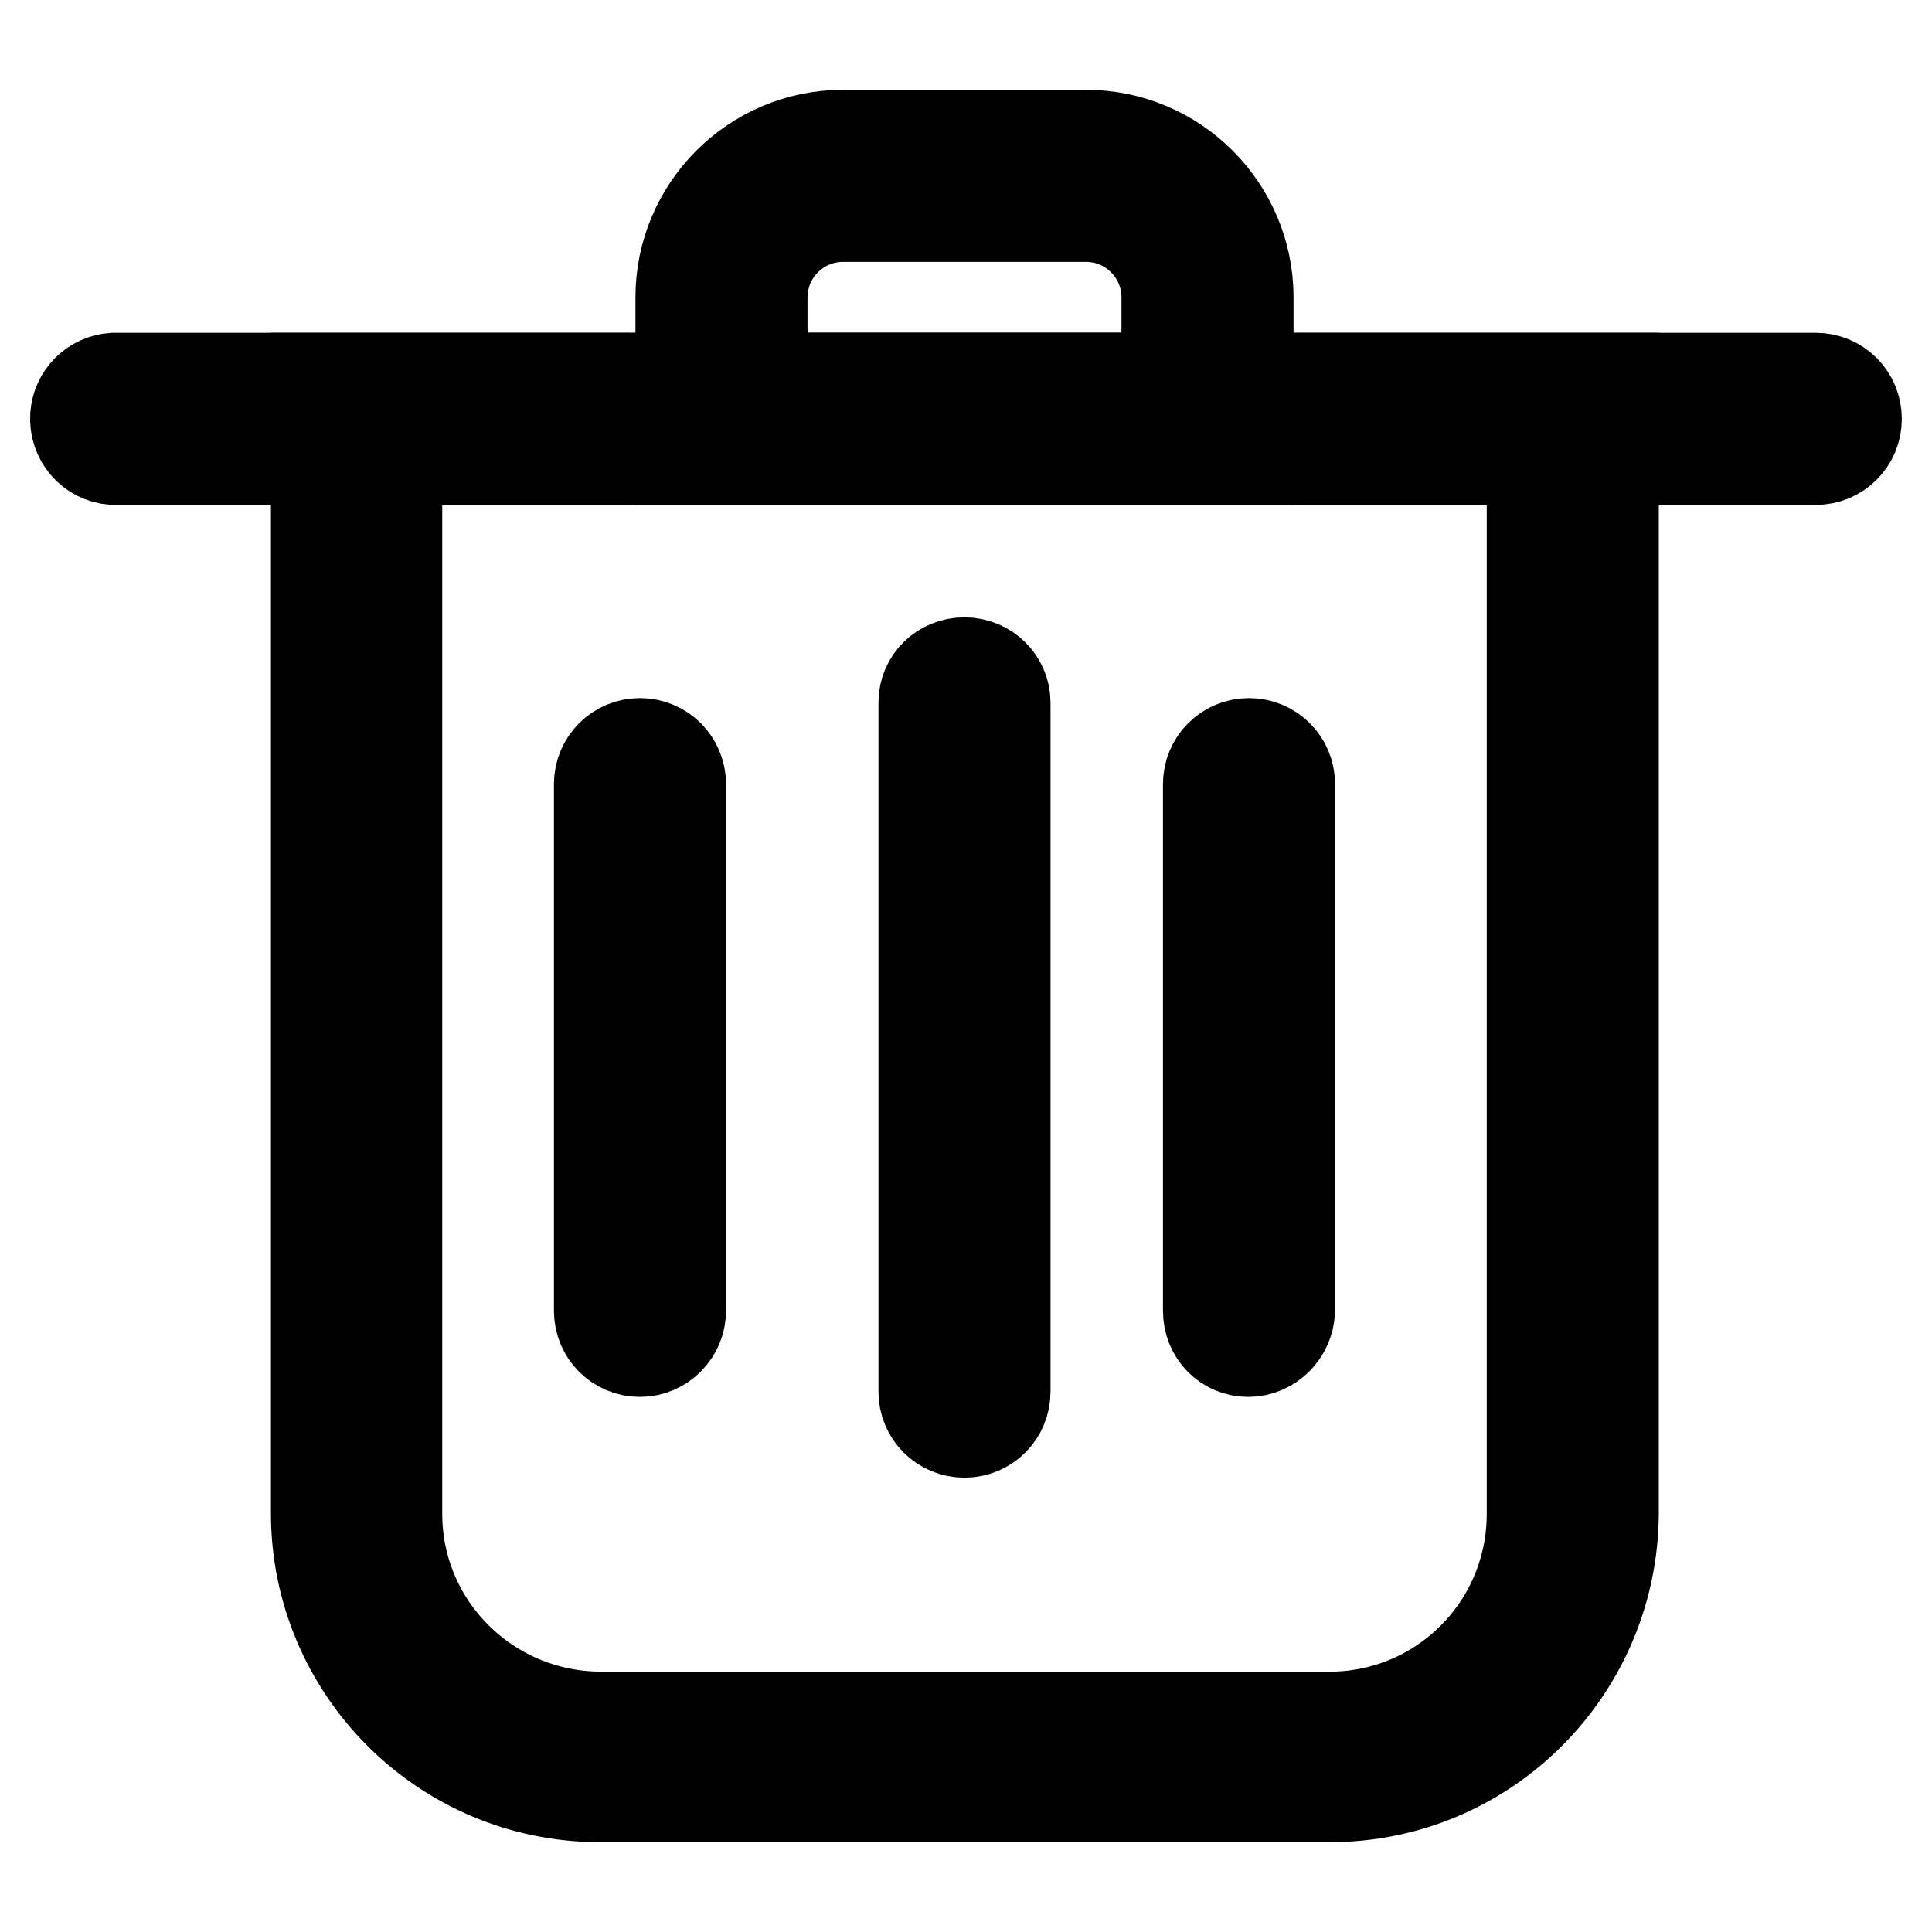 <?xml version="1.0" encoding="utf-8"?>
<!-- Svg Vector Icons : http://www.onlinewebfonts.com/icon -->
<!DOCTYPE svg PUBLIC "-//W3C//DTD SVG 1.1//EN" "http://www.w3.org/Graphics/SVG/1.1/DTD/svg11.dtd">
<svg version="1.1" xmlns="http://www.w3.org/2000/svg" xmlns:xlink="http://www.w3.org/1999/xlink" x="0px" y="0px" viewBox="0 0 256 256" enable-background="new 0 0 256 256" xml:space="preserve">
<g> <path stroke-width="12" fill-opacity="0" stroke="#000000"  d="M176.2,238.1H79.5c-20.8,0-37.6-16.9-37.6-37.6V50.1h171.9v150.4C213.7,221.3,196.9,238.1,176.2,238.1 L176.2,238.1z M52.6,60.9v139.7c0,14.8,12,26.8,26.9,26.9h96.7c14.8,0,26.8-12,26.8-26.9V60.9H52.6z"/> <path stroke-width="12" fill-opacity="0" stroke="#000000"  d="M165.4,60.9H90.2V39.4c0-11.8,9.6-21.5,21.5-21.5h32.2c11.9,0,21.5,9.7,21.5,21.5V60.9z M100.9,50.1h53.7 V39.4c0-5.9-4.8-10.7-10.7-10.7h-32.2c-5.9,0-10.7,4.8-10.7,10.7V50.1z"/> <path stroke-width="12" fill-opacity="0" stroke="#000000"  d="M240.6,60.9H15c-3-0.2-5.2-2.8-5-5.8c0.2-2.7,2.3-4.8,5-5h225.6c3,0,5.4,2.4,5.4,5.4 C246,58.5,243.6,60.9,240.6,60.9z M127.8,189.8c-3,0-5.4-2.4-5.4-5.4V93.1c0-3,2.4-5.3,5.4-5.3c3,0,5.4,2.4,5.4,5.3v91.3 C133.2,187.4,130.8,189.8,127.8,189.8z M84.8,179.1c-3,0-5.4-2.4-5.4-5.4v-69.8c0-3,2.4-5.4,5.4-5.4c3,0,5.4,2.4,5.4,5.4l0,0v69.8 C90.2,176.6,87.8,179.1,84.8,179.1L84.8,179.1L84.8,179.1z M165.4,179.1c-3,0-5.3-2.4-5.3-5.4v-69.8c0-3,2.4-5.4,5.4-5.4 c3,0,5.4,2.4,5.4,5.4v69.8C170.8,176.6,168.4,179.1,165.4,179.1L165.4,179.1z"/></g>
</svg>